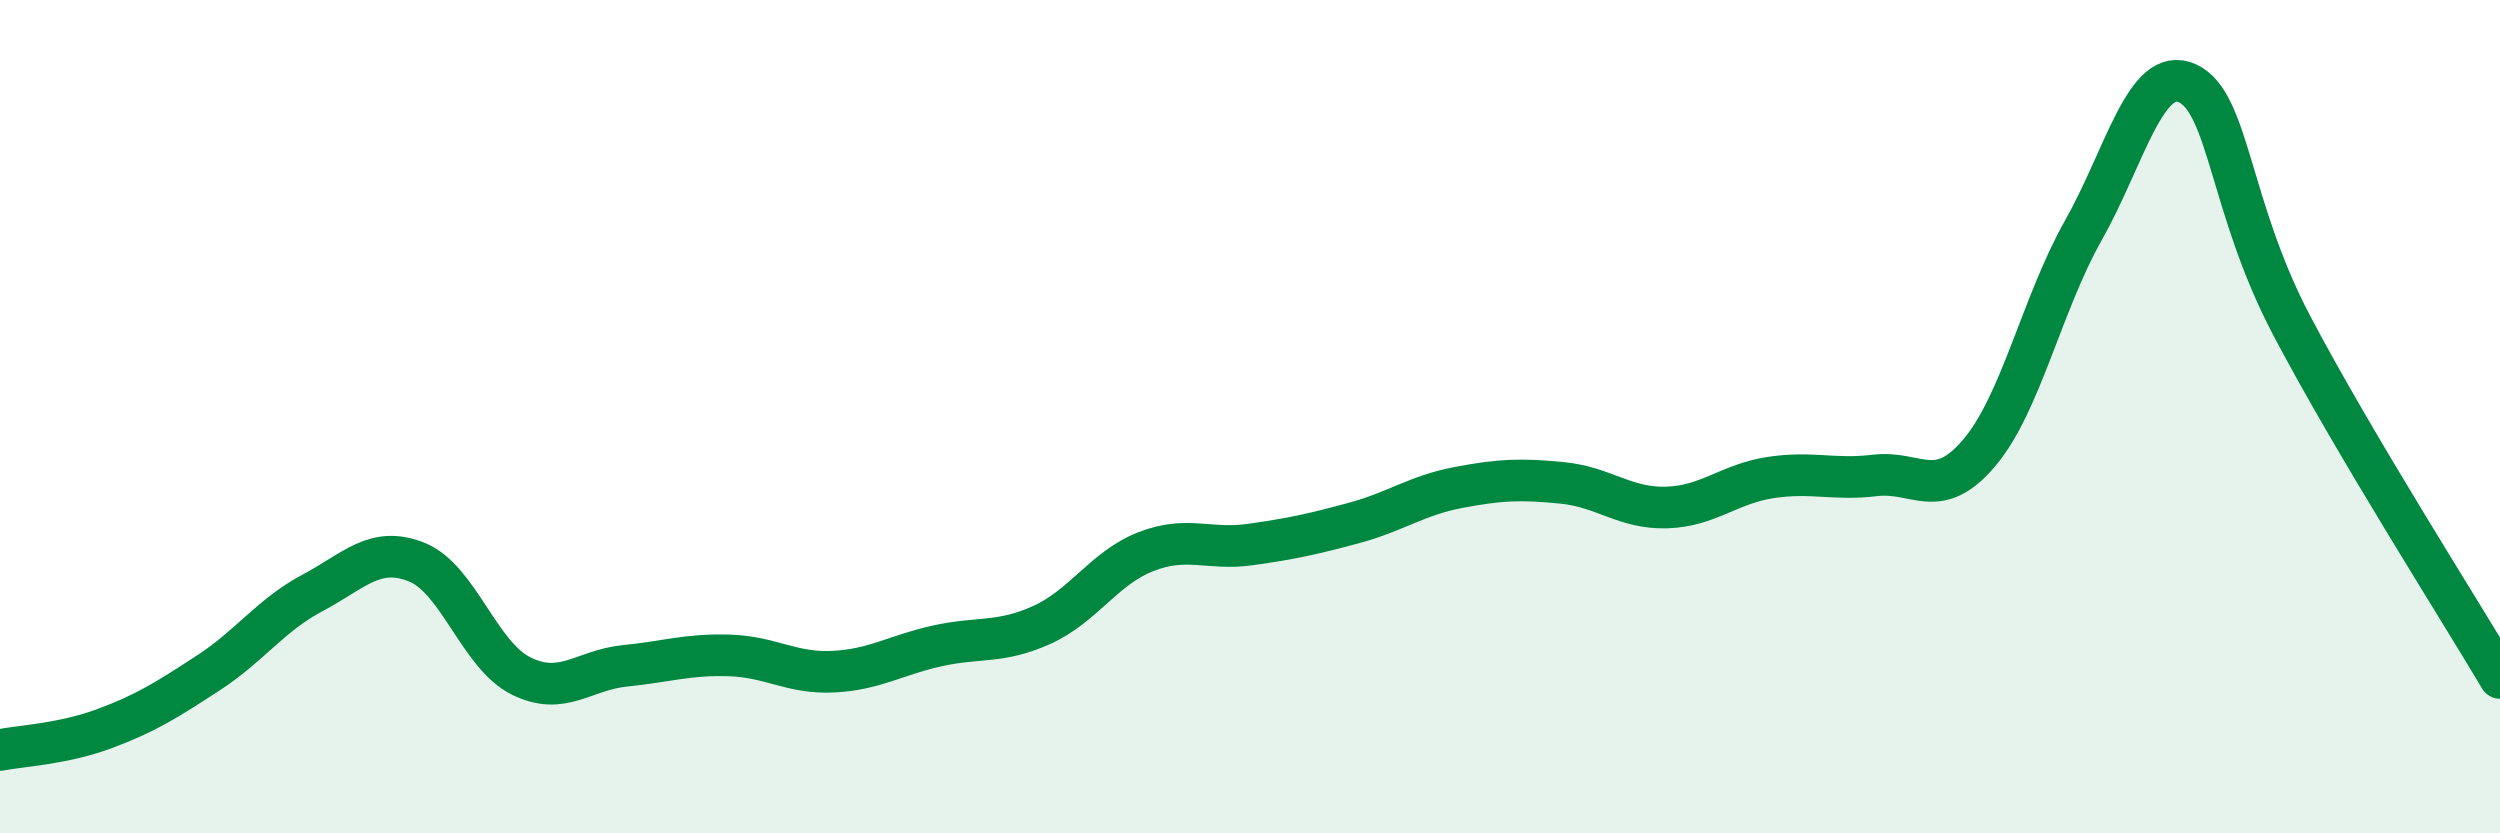 
    <svg width="60" height="20" viewBox="0 0 60 20" xmlns="http://www.w3.org/2000/svg">
      <path
        d="M 0,18 C 0.5,17.9 1.5,17.86 2.5,17.49 C 3.5,17.12 4,16.8 5,16.15 C 6,15.5 6.5,14.76 7.5,14.23 C 8.5,13.7 9,13.09 10,13.49 C 11,13.89 11.5,15.72 12.5,16.22 C 13.5,16.72 14,16.08 15,15.98 C 16,15.88 16.5,15.7 17.5,15.73 C 18.5,15.76 19,16.17 20,16.12 C 21,16.07 21.5,15.72 22.5,15.5 C 23.5,15.28 24,15.45 25,15 C 26,14.55 26.5,13.63 27.5,13.24 C 28.5,12.85 29,13.21 30,13.07 C 31,12.93 31.5,12.82 32.5,12.55 C 33.5,12.28 34,11.89 35,11.7 C 36,11.51 36.5,11.49 37.5,11.59 C 38.5,11.69 39,12.21 40,12.18 C 41,12.15 41.5,11.61 42.5,11.46 C 43.5,11.31 44,11.53 45,11.41 C 46,11.29 46.5,12.05 47.5,10.87 C 48.5,9.69 49,7.3 50,5.53 C 51,3.76 51.5,1.54 52.5,2 C 53.5,2.46 53.5,4.96 55,7.81 C 56.5,10.66 59,14.58 60,16.27L60 20L0 20Z"
        fill="#008740"
        opacity="0.1"
        stroke-linecap="round"
        stroke-linejoin="round"
      />
      <path
        d="M 0,18 C 0.5,17.9 1.5,17.86 2.5,17.49 C 3.5,17.12 4,16.8 5,16.15 C 6,15.5 6.5,14.76 7.5,14.23 C 8.5,13.7 9,13.09 10,13.49 C 11,13.89 11.5,15.72 12.5,16.22 C 13.5,16.72 14,16.08 15,15.98 C 16,15.88 16.5,15.7 17.5,15.73 C 18.5,15.76 19,16.17 20,16.12 C 21,16.07 21.5,15.72 22.5,15.5 C 23.5,15.28 24,15.45 25,15 C 26,14.55 26.5,13.63 27.5,13.24 C 28.5,12.85 29,13.21 30,13.07 C 31,12.93 31.5,12.82 32.5,12.55 C 33.5,12.28 34,11.89 35,11.7 C 36,11.51 36.5,11.49 37.5,11.59 C 38.5,11.69 39,12.21 40,12.18 C 41,12.15 41.5,11.61 42.5,11.46 C 43.5,11.31 44,11.53 45,11.41 C 46,11.29 46.5,12.05 47.5,10.87 C 48.5,9.69 49,7.3 50,5.53 C 51,3.76 51.5,1.54 52.5,2 C 53.5,2.46 53.5,4.96 55,7.81 C 56.5,10.66 59,14.58 60,16.27"
        stroke="#008740"
        stroke-width="1"
        fill="none"
        stroke-linecap="round"
        stroke-linejoin="round"
      />
    </svg>
  